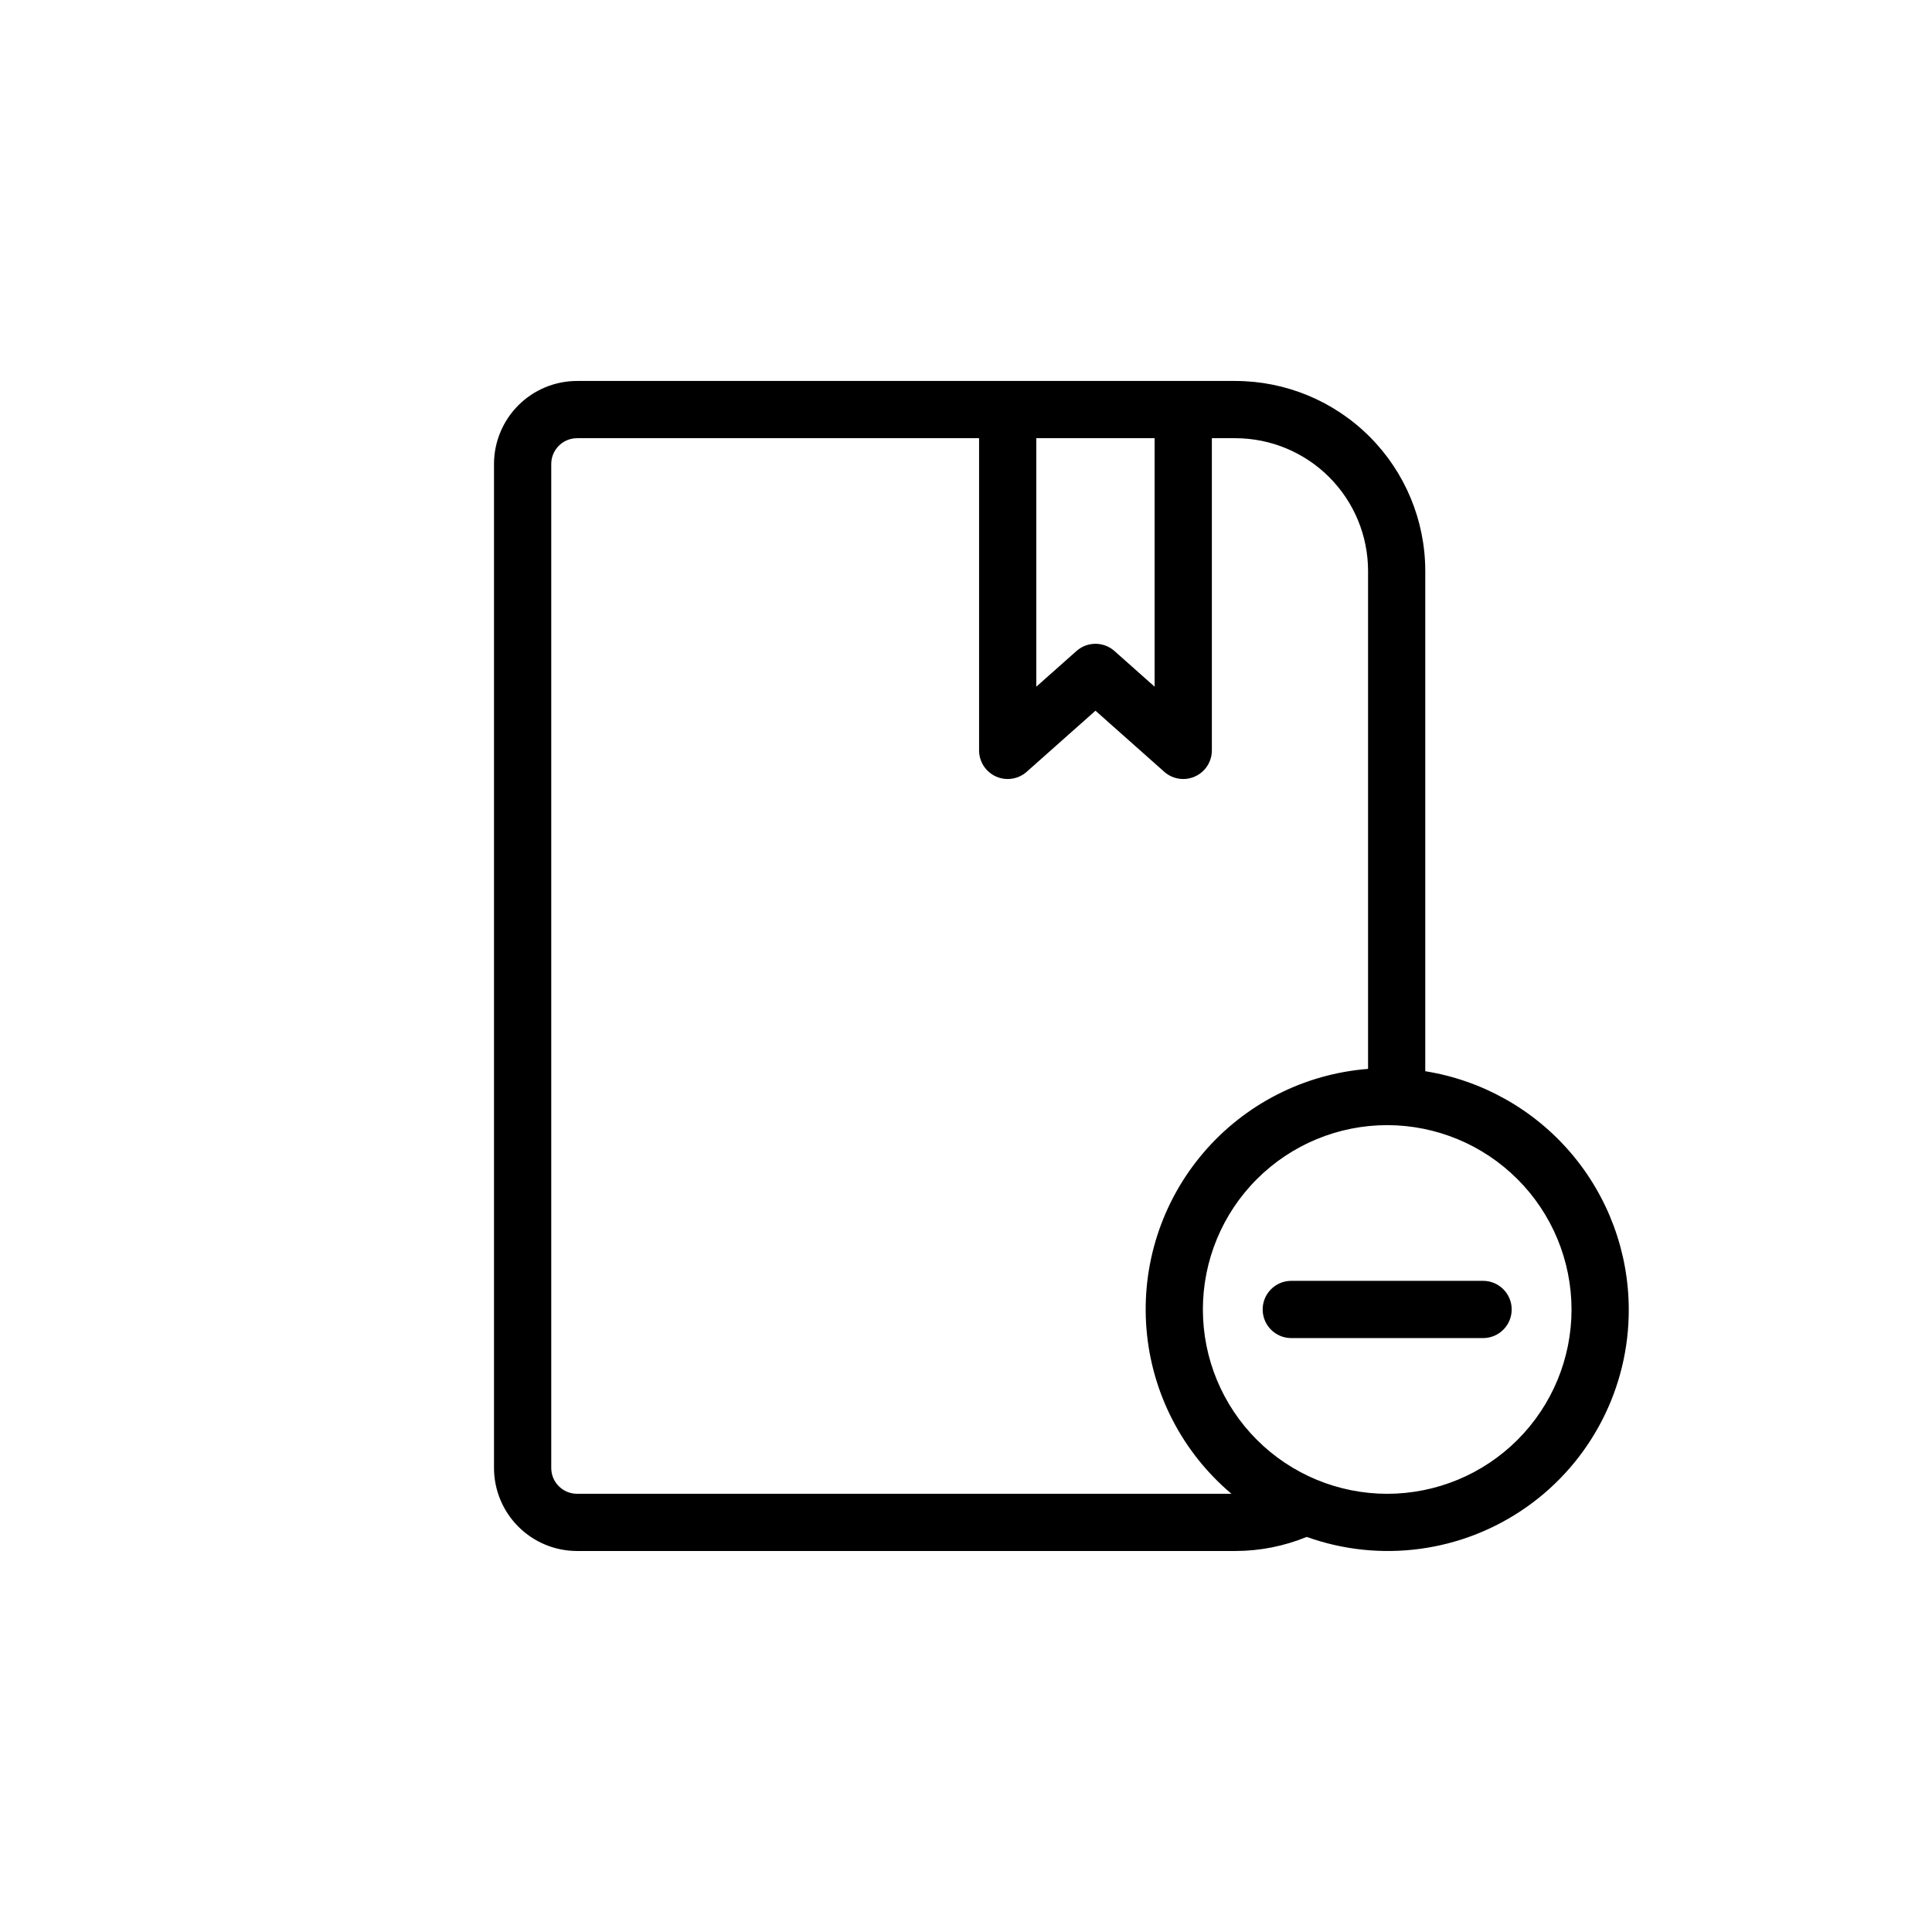 <?xml version="1.0" encoding="UTF-8"?>
<!-- The Best Svg Icon site in the world: iconSvg.co, Visit us! https://iconsvg.co -->
<svg fill="#000000" width="800px" height="800px" version="1.1" viewBox="144 144 512 512" xmlns="http://www.w3.org/2000/svg">
 <g>
  <path d="m575.64 491.02c-0.027-15.211-5.469-29.918-15.352-41.488-9.879-11.566-23.555-19.242-38.578-21.648v-132.6c-0.012-13.34-5.32-26.133-14.754-35.566-9.434-9.438-22.223-14.742-35.566-14.758h-174.47c-5.836 0.004-11.426 2.324-15.551 6.449s-6.445 9.719-6.453 15.551v266.07c0.008 5.832 2.328 11.426 6.453 15.551s9.715 6.445 15.551 6.449h174.47c6.481-0.004 12.902-1.273 18.898-3.731 19.582 7.008 41.352 4.035 58.34-7.961 16.988-12 27.066-31.52 27.012-52.32zm-15.164 0h-0.004c0 12.957-5.144 25.383-14.305 34.543-9.16 9.16-21.586 14.309-34.543 14.309-12.953 0-25.379-5.148-34.539-14.309-9.164-9.16-14.309-21.582-14.309-34.539 0-12.957 5.144-25.379 14.305-34.543 9.16-9.16 21.586-14.309 34.539-14.309 12.953 0.016 25.371 5.164 34.527 14.324 9.16 9.156 14.312 21.574 14.324 34.523zm-110.49-230.9v65.859l-10.645-9.453h0.004c-2.875-2.551-7.199-2.551-10.07 0l-10.645 9.453v-65.859zm-153.06 279.75c-3.777-0.004-6.836-3.062-6.84-6.836v-266.07c0.004-3.773 3.062-6.832 6.84-6.836h106.54v82.738c0 2.984 1.754 5.691 4.477 6.914s5.91 0.734 8.141-1.246l18.227-16.188 18.227 16.188h-0.004c2.234 1.98 5.422 2.469 8.145 1.246s4.473-3.93 4.477-6.914v-82.738h6.238c9.32 0.012 18.258 3.719 24.848 10.312 6.594 6.59 10.301 15.527 10.309 24.848v131.98c-16.953 1.324-32.68 9.352-43.699 22.301-11.02 12.953-16.426 29.762-15.016 46.711 1.406 16.945 9.508 32.633 22.516 43.59z"/>
  <path d="m478.62 491.02c0 4.191 3.394 7.586 7.582 7.586h50.828c4.188 0 7.582-3.394 7.582-7.586 0-4.188-3.394-7.582-7.582-7.582h-50.828c-4.188 0-7.582 3.394-7.582 7.582z"/>
 </g>
</svg>